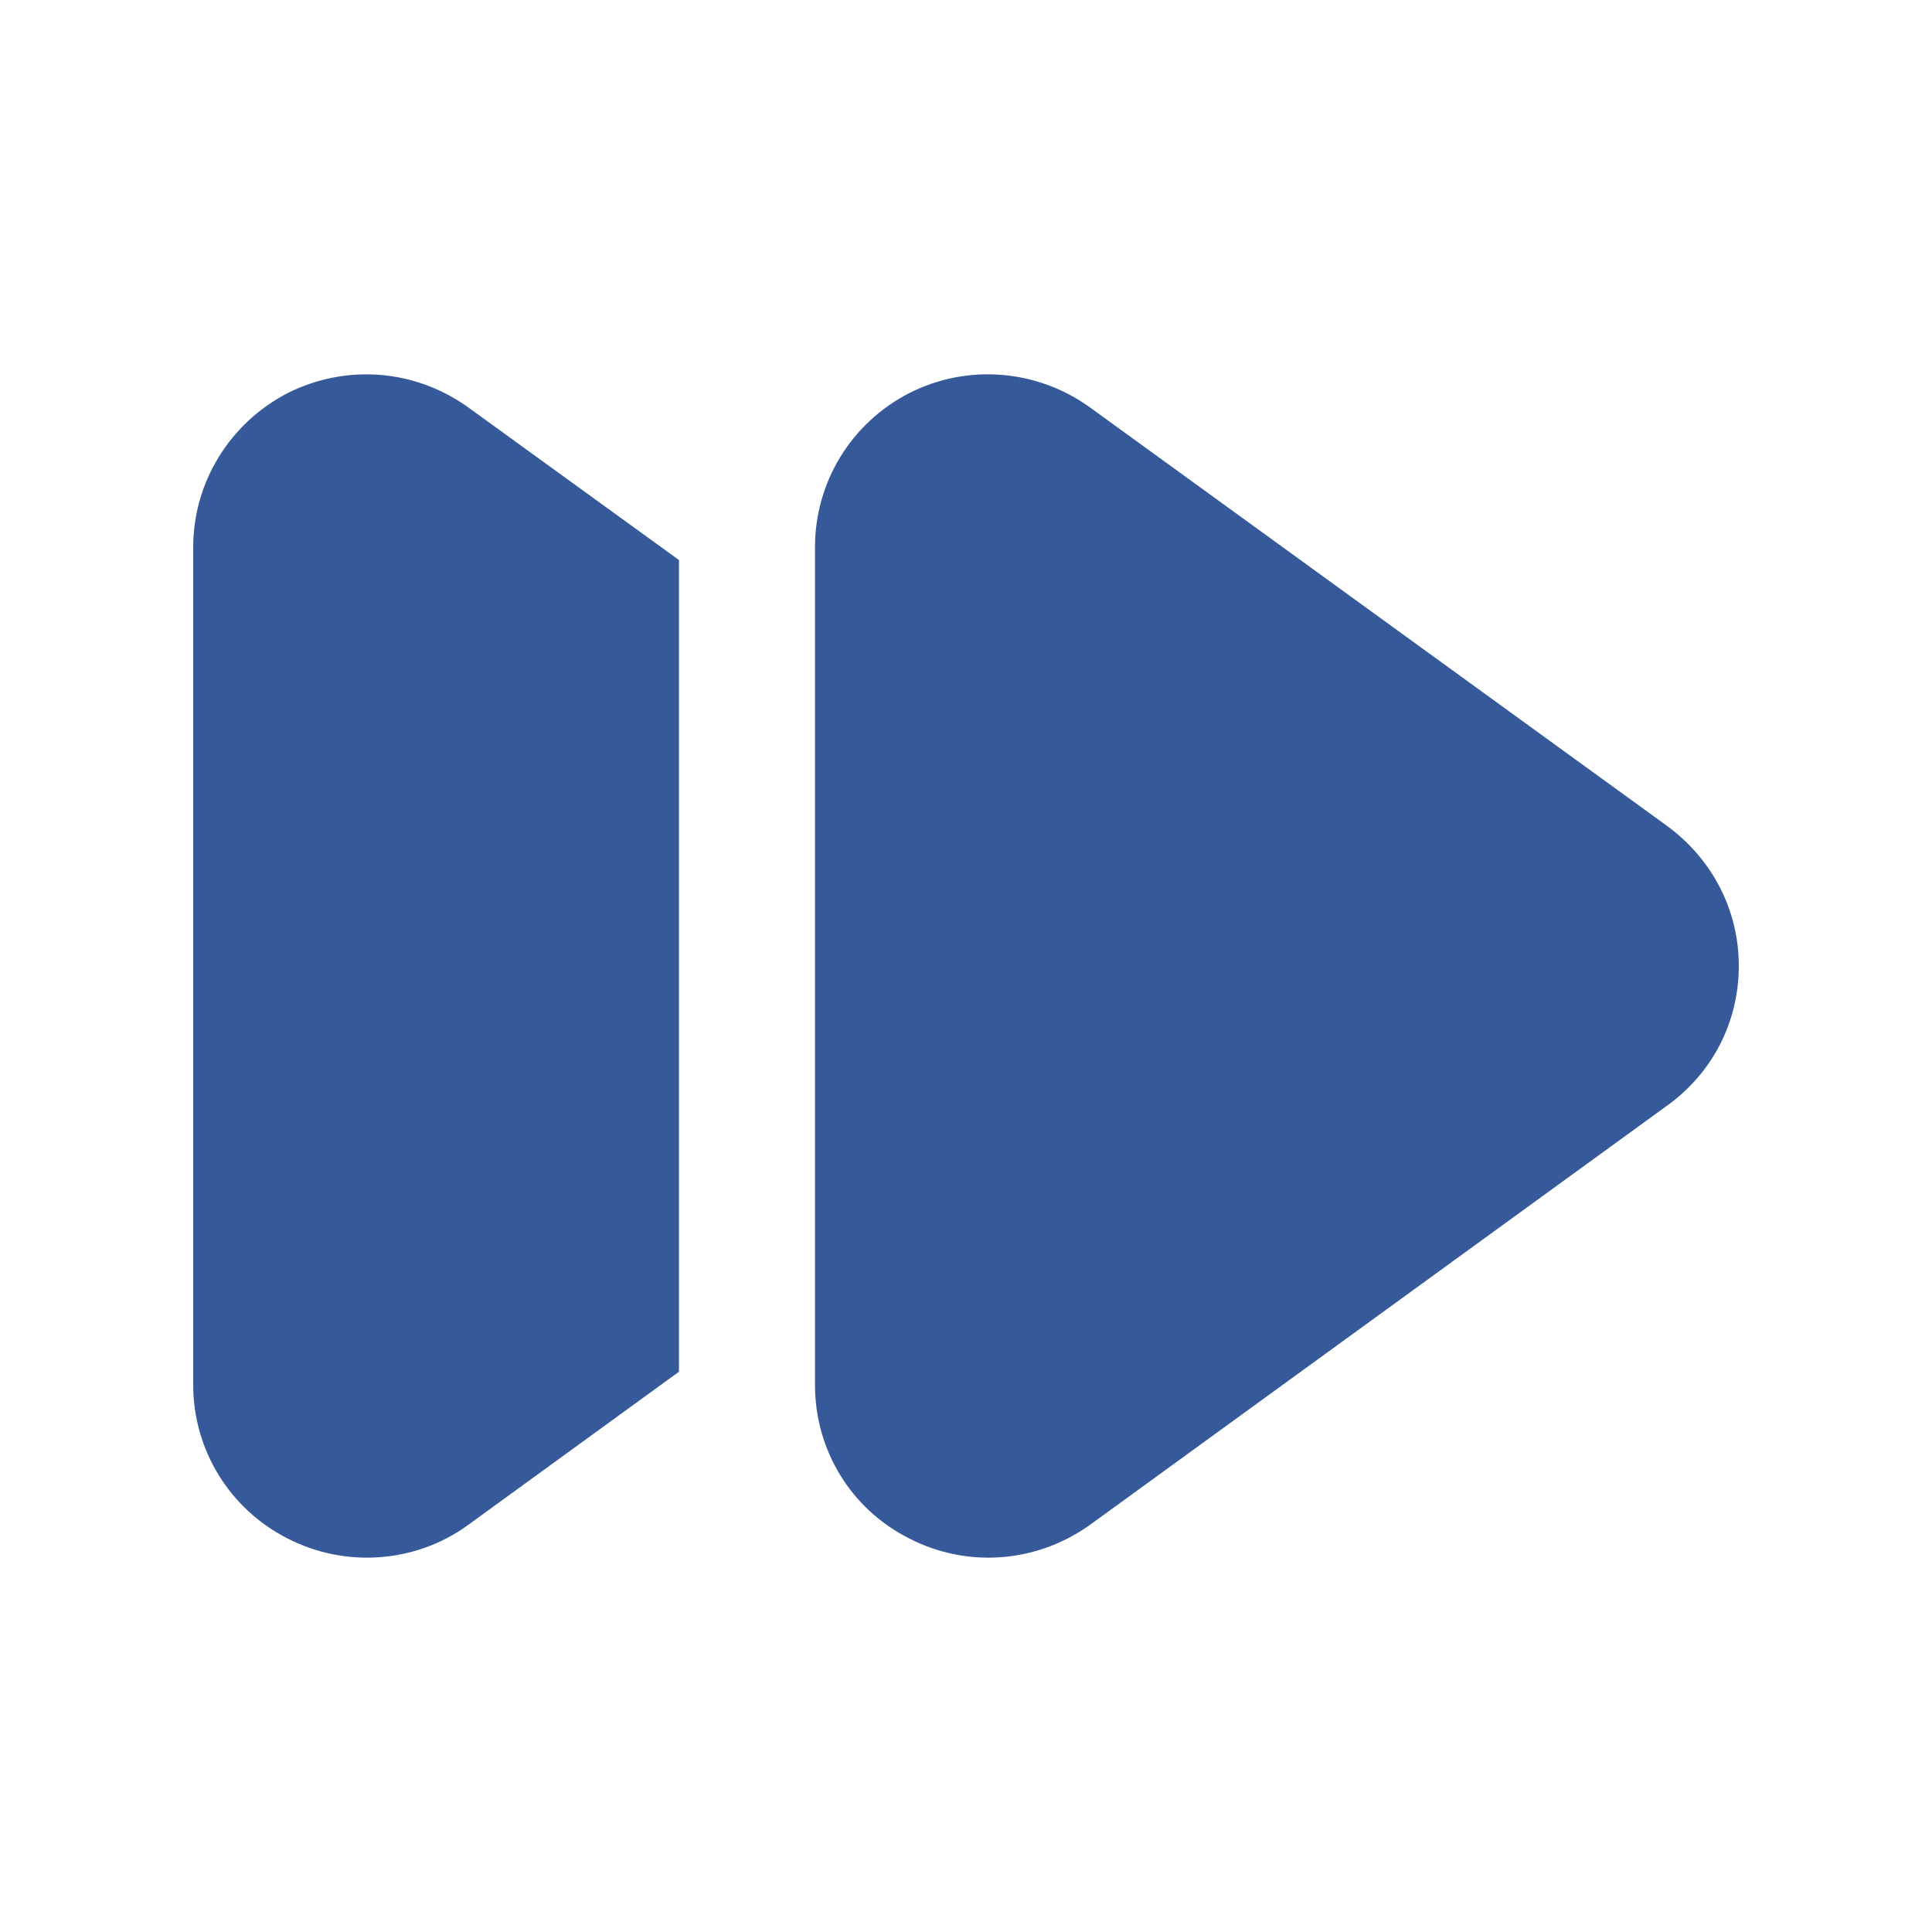 <svg xmlns="http://www.w3.org/2000/svg" enable-background="new 0 0 30 30" viewBox="0 0 30 30" id="FastForward">
  <path d="M27 14.997c0 .877-.412 1.669-1.12 2.176l-8.958 6.507c-.847.603-1.921.662-2.799.211-.909-.454-1.468-1.373-1.468-2.387V8.5c0-1.014.56-1.933 1.468-2.398.898-.454 1.975-.37 2.799.222l8.958 6.496C26.588 13.338 27 14.131 27 14.997zM4.468 6.103C5.377 5.648 6.444 5.733 7.268 6.324l3.275 2.372v12.604L7.268 23.68c-.817.595-1.909.668-2.799.211C3.57 23.437 3 22.518 3 21.504V8.5C3 7.486 3.57 6.567 4.468 6.103z" fill="#36599a" class="color000000 svgShape"></path>
</svg>